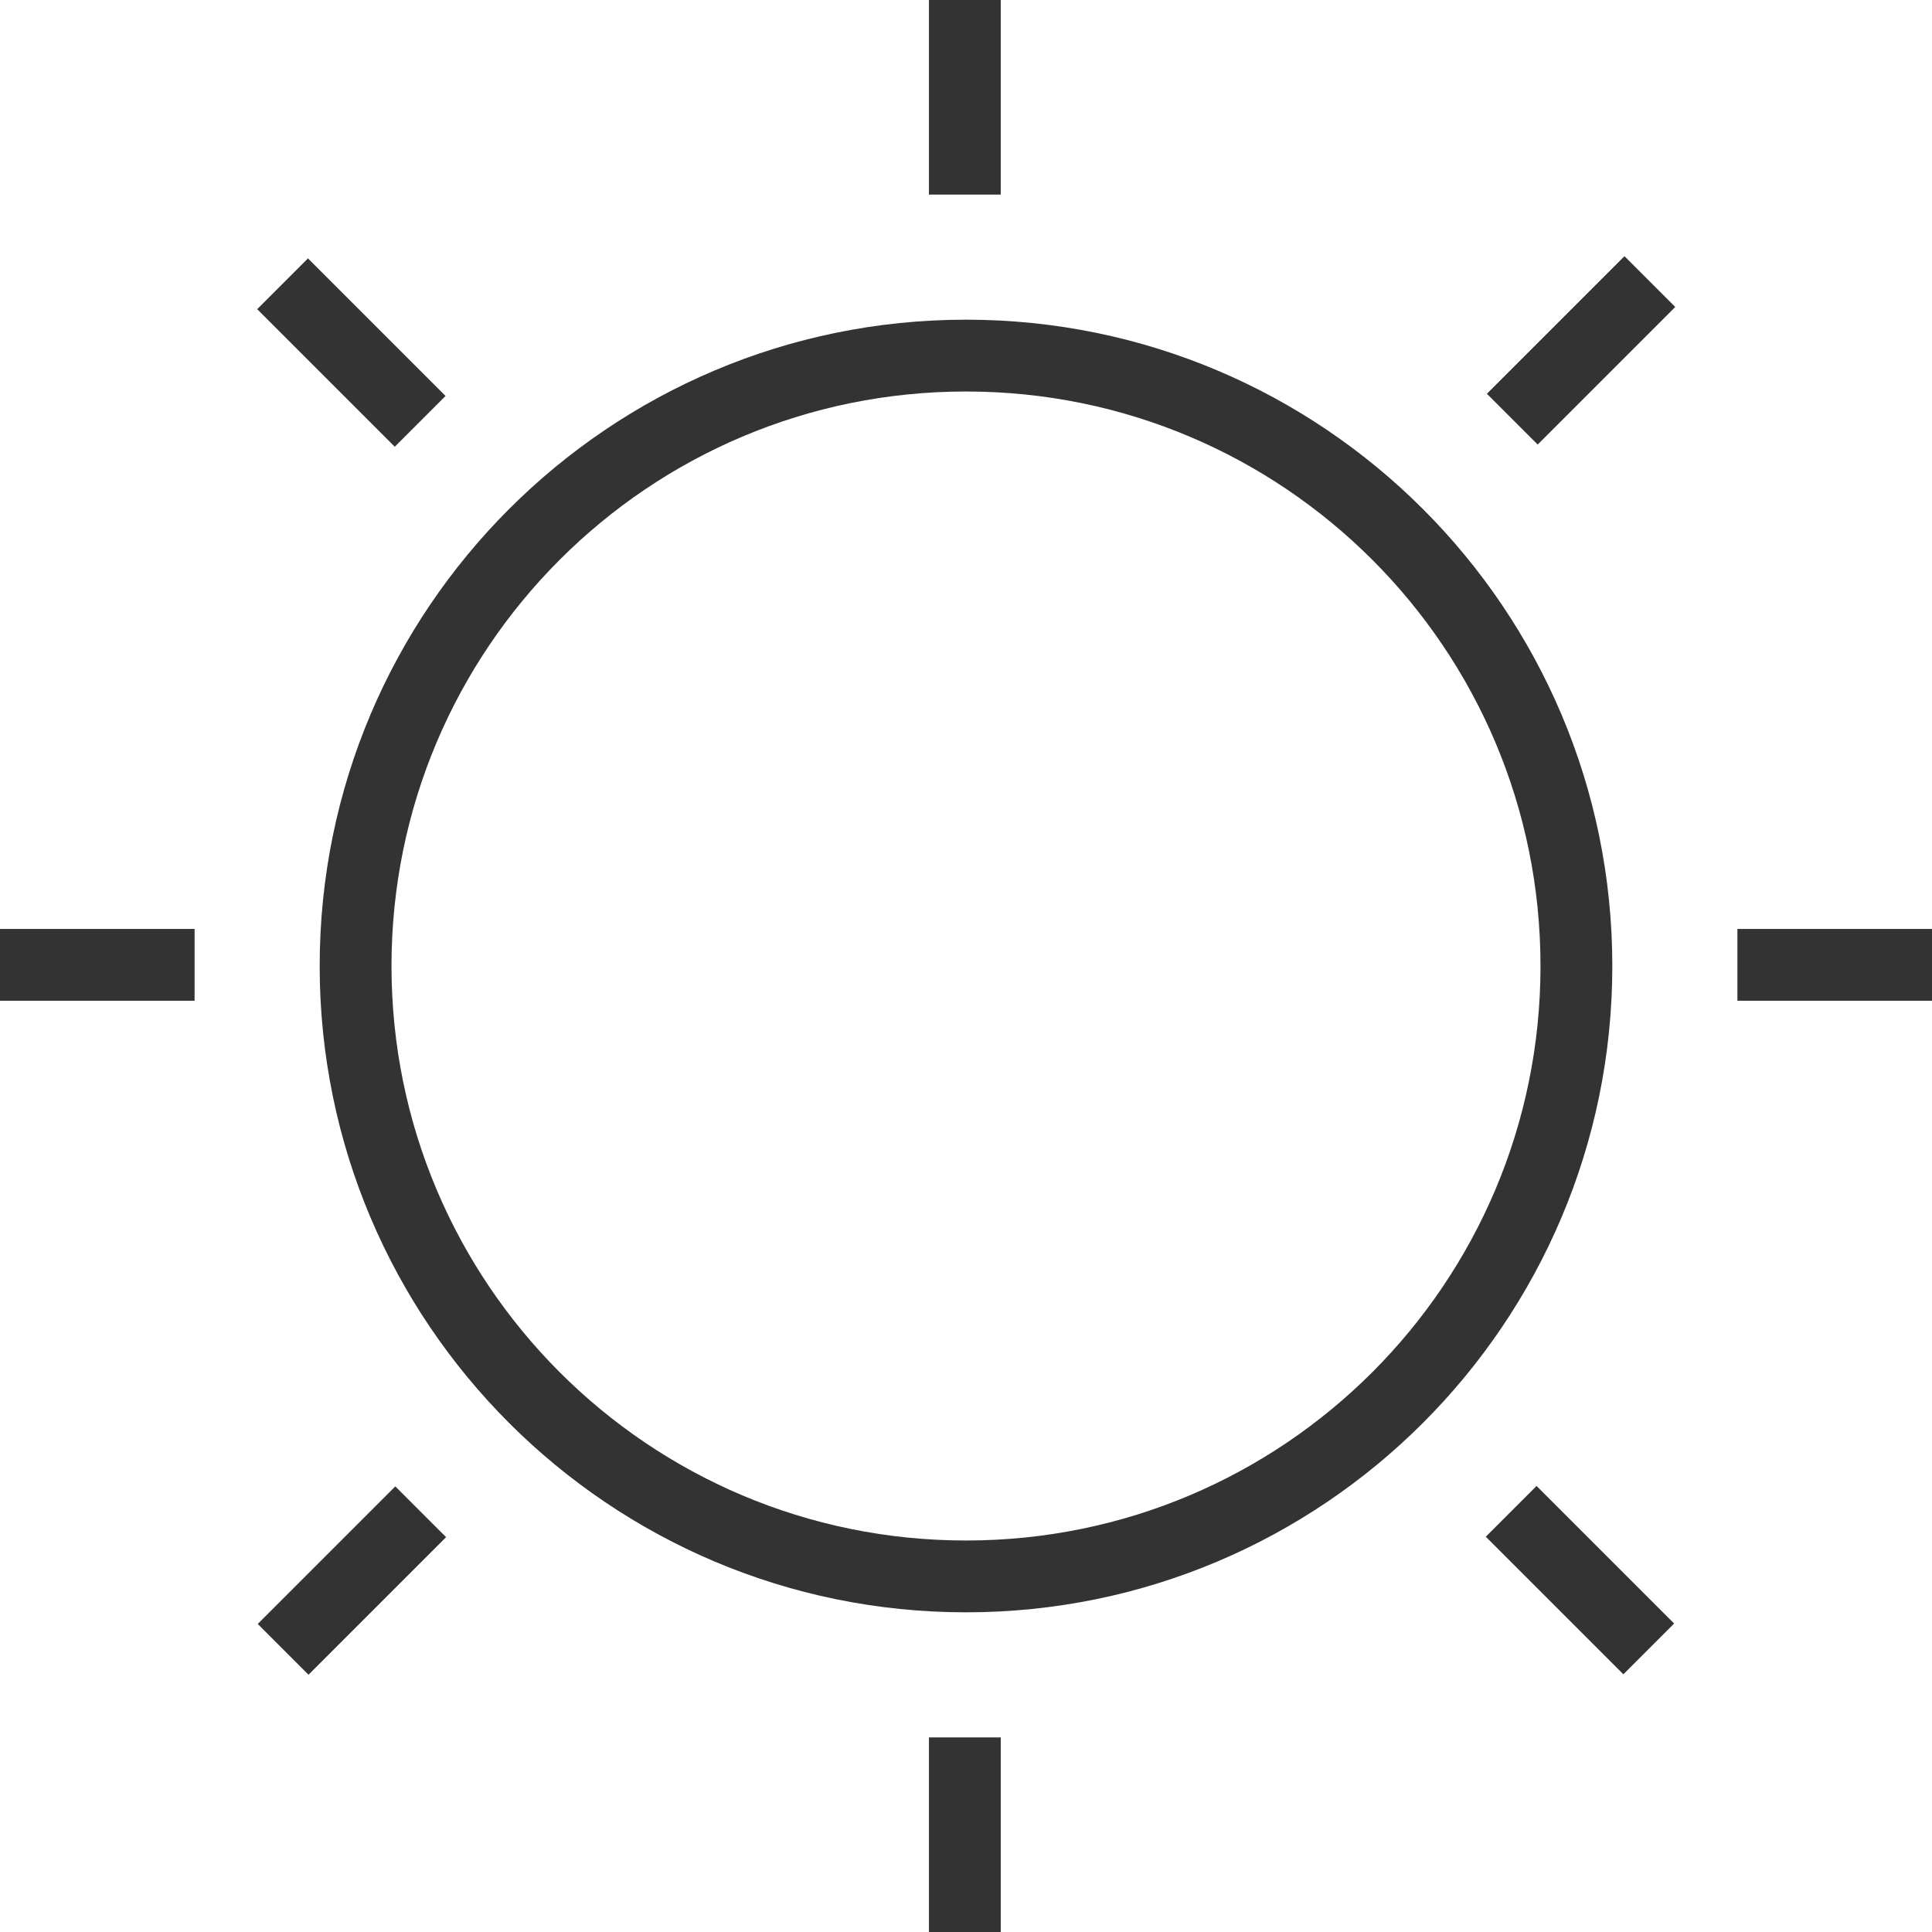 <?xml version="1.0" encoding="utf-8"?>
<!-- Generator: Adobe Illustrator 27.4.0, SVG Export Plug-In . SVG Version: 6.00 Build 0)  -->
<svg version="1.1" id="Laag_1" xmlns="http://www.w3.org/2000/svg" xmlns:xlink="http://www.w3.org/1999/xlink" x="0px" y="0px"
	 viewBox="0 0 83.4 83.4" style="enable-background:new 0 0 83.4 83.4;" xml:space="preserve">
<style type="text/css">
	.st0{fill:#333333;}
</style>
<g>
	<g>
		<path class="st0" d="M41.7,69.6c-15.4,0-27.9-12.5-27.9-27.9s12.5-27.9,27.9-27.9c15.4,0,27.9,12.5,27.9,27.9S57.1,69.6,41.7,69.6
			z M41.7,16.9c-13.7,0-24.8,11.1-24.8,24.8s11.1,24.8,24.8,24.8s24.8-11.1,24.8-24.8S55.4,16.9,41.7,16.9z"/>
	</g>
	<g>
		<rect x="40.1" class="st0" width="3.1" height="8.4"/>
	</g>
	<g>
		<rect x="13.6" y="11" transform="matrix(0.707 -0.707 0.707 0.707 -6.289 15.184)" class="st0" width="3.1" height="8.4"/>
	</g>
	<g>
		<rect y="40.1" class="st0" width="8.4" height="3.1"/>
	</g>
	<g>
		<rect x="11" y="66.7" transform="matrix(0.707 -0.707 0.707 0.707 -43.808 30.723)" class="st0" width="8.4" height="3.1"/>
	</g>
	<g>
		<rect x="40.1" y="75" class="st0" width="3.1" height="8.4"/>
	</g>
	<g>
		<rect x="66.7" y="64" transform="matrix(0.707 -0.707 0.707 0.707 -28.267 68.246)" class="st0" width="3.1" height="8.4"/>
	</g>
	<g>
		<rect x="75" y="40.1" class="st0" width="8.4" height="3.1"/>
	</g>
	<g>
		<rect x="64.1" y="13.6" transform="matrix(0.707 -0.707 0.707 0.707 9.252 52.702)" class="st0" width="8.4" height="3.1"/>
	</g>
</g>
</svg>
